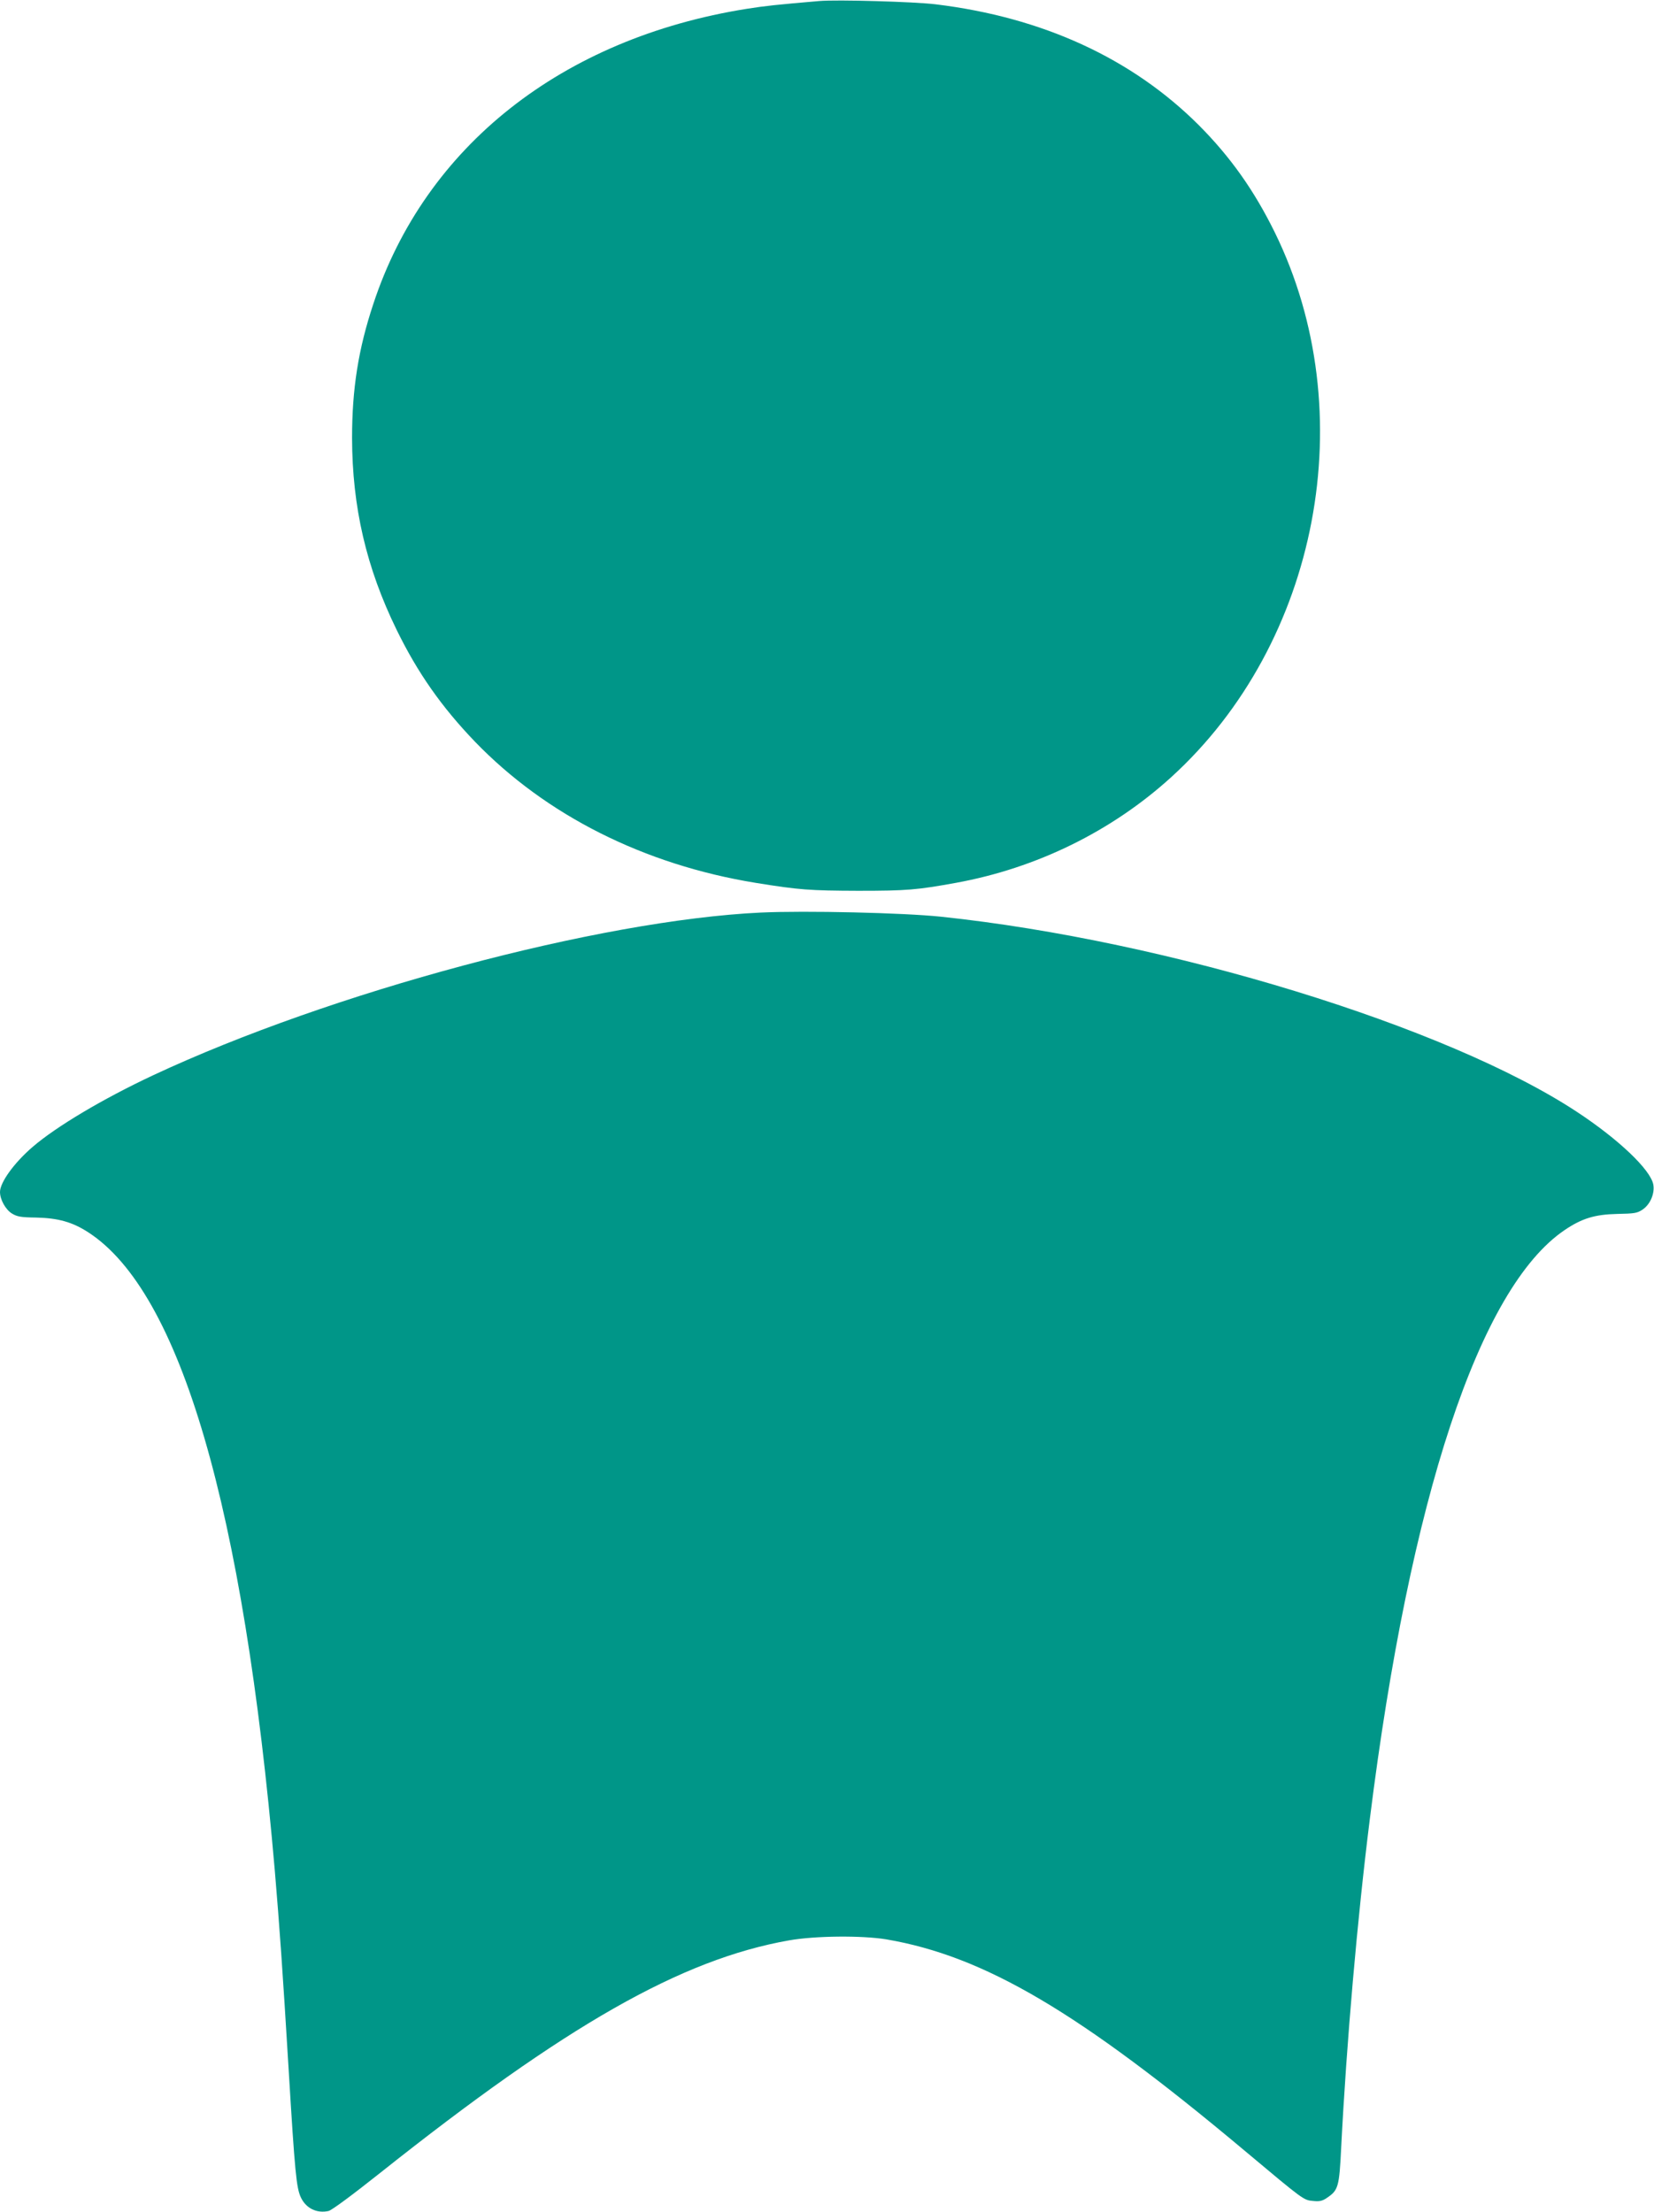<?xml version="1.0" standalone="no"?>
<!DOCTYPE svg PUBLIC "-//W3C//DTD SVG 20010904//EN"
 "http://www.w3.org/TR/2001/REC-SVG-20010904/DTD/svg10.dtd">
<svg version="1.0" xmlns="http://www.w3.org/2000/svg"
 width="957pt" height="1280pt" viewBox="0 0 957 1280"
 preserveAspectRatio="xMidYMid meet">
<g transform="translate(0,1280) scale(0.1,-0.1)"
fill="#009688" stroke="none">
<path d="M4740 12794 c-245 -21 -312 -28 -419 -45 -1068 -170 -1861 -796
-2161 -1708 -87 -262 -123 -492 -123 -776 1 -399 82 -750 258 -1110 121 -248
260 -446 453 -647 411 -426 979 -712 1624 -817 253 -41 312 -45 593 -46 283 0
340 5 566 46 467 85 902 299 1245 611 856 778 1110 2113 600 3153 -120 244
-257 437 -440 621 -388 387 -904 624 -1522 699 -121 15 -572 28 -674 19z"/>
<path d="M4402 7519 c-933 -44 -2487 -460 -3517 -942 -288 -135 -559 -296
-696 -414 -106 -91 -189 -205 -189 -261 0 -44 32 -101 68 -124 31 -19 52 -23
142 -24 127 -3 209 -26 300 -85 533 -344 899 -1595 1080 -3694 27 -320 45
-571 80 -1150 36 -599 45 -687 71 -742 30 -63 92 -93 160 -78 18 4 137 92 298
220 1078 857 1743 1236 2366 1346 152 27 423 29 563 6 567 -97 1113 -418 2071
-1221 346 -290 343 -288 399 -293 37 -4 54 0 81 19 64 43 70 63 81 289 31 608
93 1322 166 1904 232 1858 634 3072 1126 3406 100 68 175 91 305 94 100 2 116
4 148 26 44 30 70 93 61 144 -16 86 -201 262 -441 420 -750 495 -2369 992
-3680 1130 -219 23 -786 36 -1043 24z"/>
</g>
</svg>
